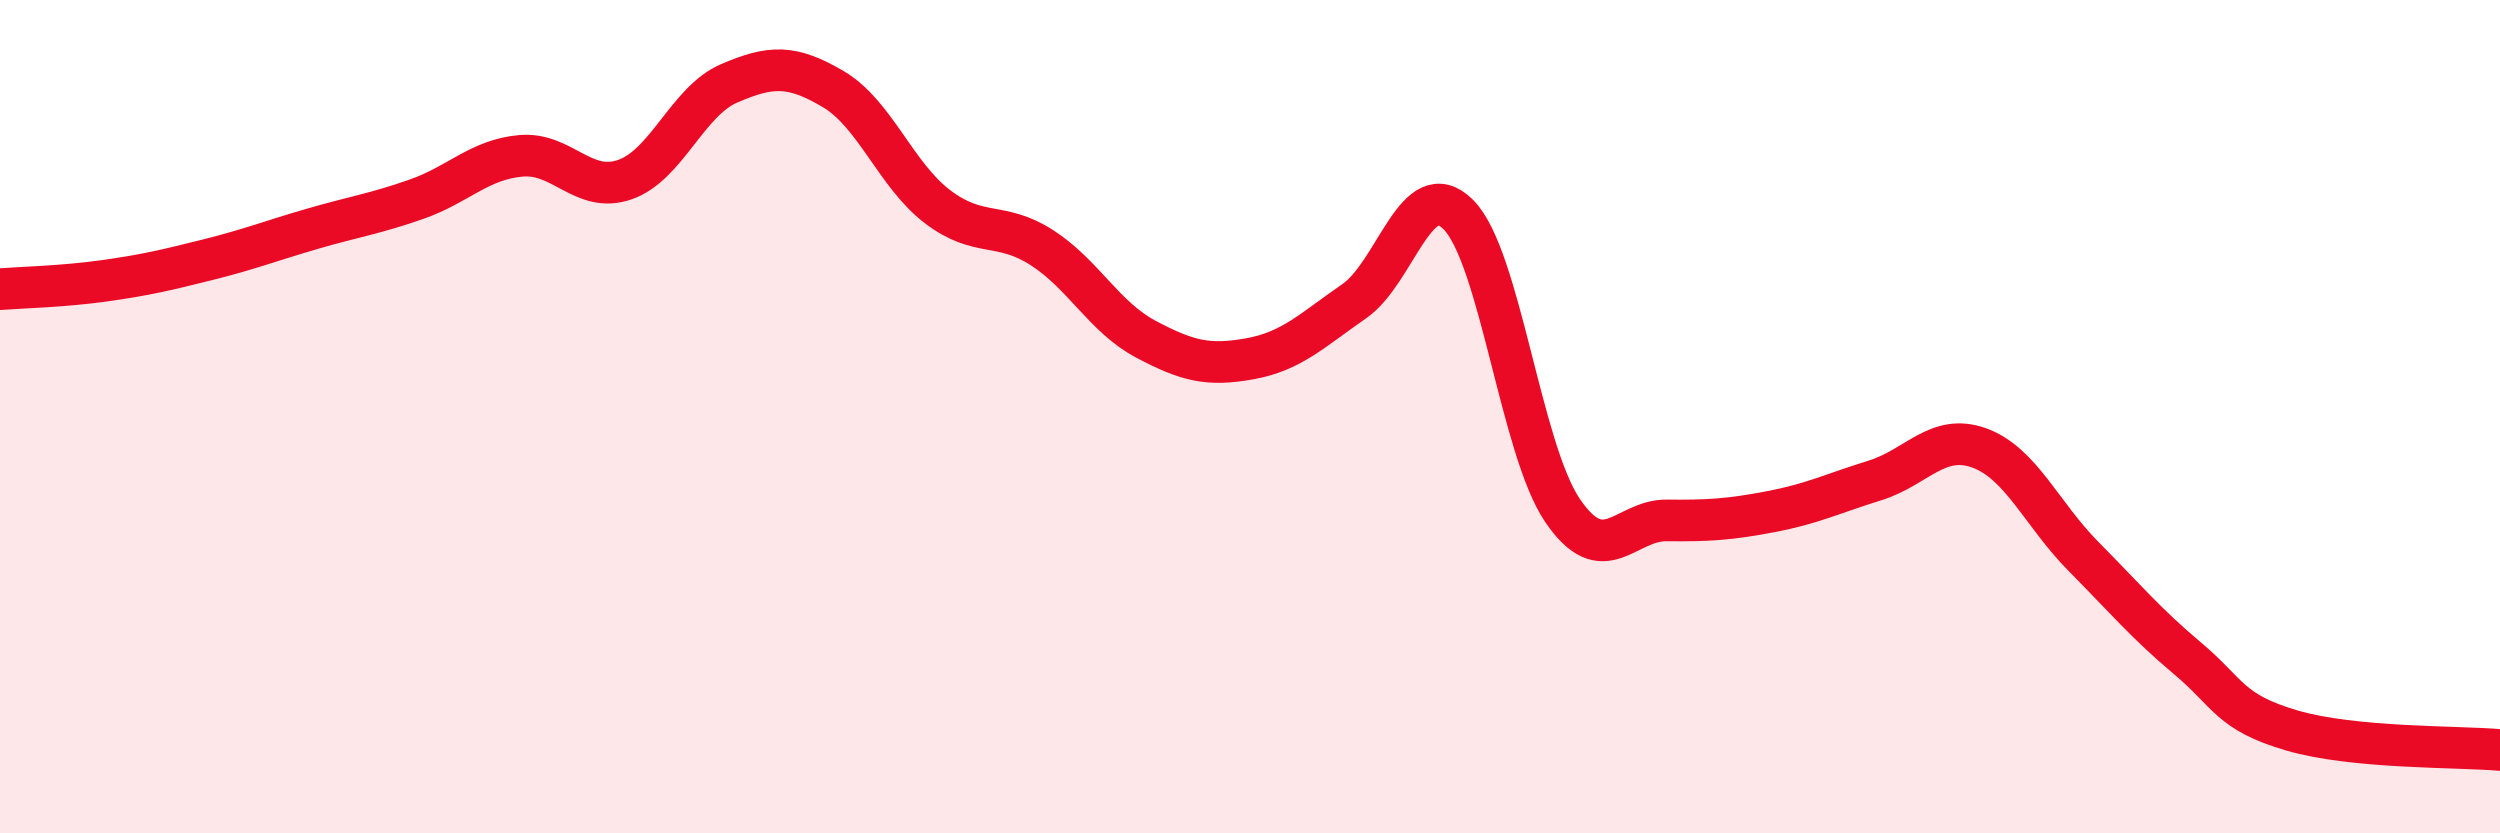 
    <svg width="60" height="20" viewBox="0 0 60 20" xmlns="http://www.w3.org/2000/svg">
      <path
        d="M 0,6.94 C 0.5,6.9 1.5,6.88 2.5,6.74 C 3.5,6.6 4,6.48 5,6.23 C 6,5.98 6.5,5.78 7.5,5.49 C 8.5,5.2 9,5.13 10,4.78 C 11,4.43 11.5,3.83 12.5,3.74 C 13.5,3.65 14,4.66 15,4.31 C 16,3.96 16.5,2.43 17.5,2 C 18.5,1.57 19,1.55 20,2.14 C 21,2.73 21.5,4.2 22.5,4.96 C 23.5,5.72 24,5.3 25,5.94 C 26,6.58 26.5,7.61 27.5,8.14 C 28.5,8.67 29,8.79 30,8.61 C 31,8.43 31.5,7.92 32.5,7.23 C 33.5,6.54 34,4.15 35,5.15 C 36,6.15 36.5,10.78 37.5,12.25 C 38.5,13.72 39,12.48 40,12.49 C 41,12.5 41.5,12.47 42.5,12.28 C 43.5,12.09 44,11.84 45,11.53 C 46,11.22 46.5,10.39 47.5,10.75 C 48.5,11.11 49,12.34 50,13.35 C 51,14.36 51.5,14.96 52.5,15.8 C 53.5,16.64 53.5,17.09 55,17.53 C 56.5,17.97 59,17.91 60,18L60 20L0 20Z"
        fill="#EB0A25"
        opacity="0.1"
        stroke-linecap="round"
        stroke-linejoin="round"
      />
      <path
        d="M 0,6.94 C 0.5,6.9 1.5,6.88 2.5,6.74 C 3.5,6.6 4,6.48 5,6.23 C 6,5.98 6.5,5.78 7.5,5.49 C 8.5,5.2 9,5.13 10,4.78 C 11,4.43 11.5,3.83 12.5,3.74 C 13.5,3.65 14,4.66 15,4.31 C 16,3.96 16.5,2.43 17.5,2 C 18.5,1.57 19,1.55 20,2.14 C 21,2.73 21.5,4.2 22.5,4.96 C 23.5,5.72 24,5.3 25,5.94 C 26,6.58 26.5,7.61 27.5,8.14 C 28.5,8.67 29,8.79 30,8.61 C 31,8.43 31.5,7.92 32.5,7.23 C 33.5,6.54 34,4.15 35,5.15 C 36,6.15 36.5,10.78 37.5,12.25 C 38.5,13.72 39,12.48 40,12.49 C 41,12.5 41.5,12.47 42.5,12.28 C 43.5,12.09 44,11.84 45,11.53 C 46,11.22 46.5,10.39 47.5,10.75 C 48.5,11.11 49,12.34 50,13.35 C 51,14.36 51.5,14.96 52.5,15.8 C 53.5,16.64 53.5,17.09 55,17.53 C 56.5,17.97 59,17.91 60,18"
        stroke="#EB0A25"
        stroke-width="1"
        fill="none"
        stroke-linecap="round"
        stroke-linejoin="round"
      />
    </svg>
  